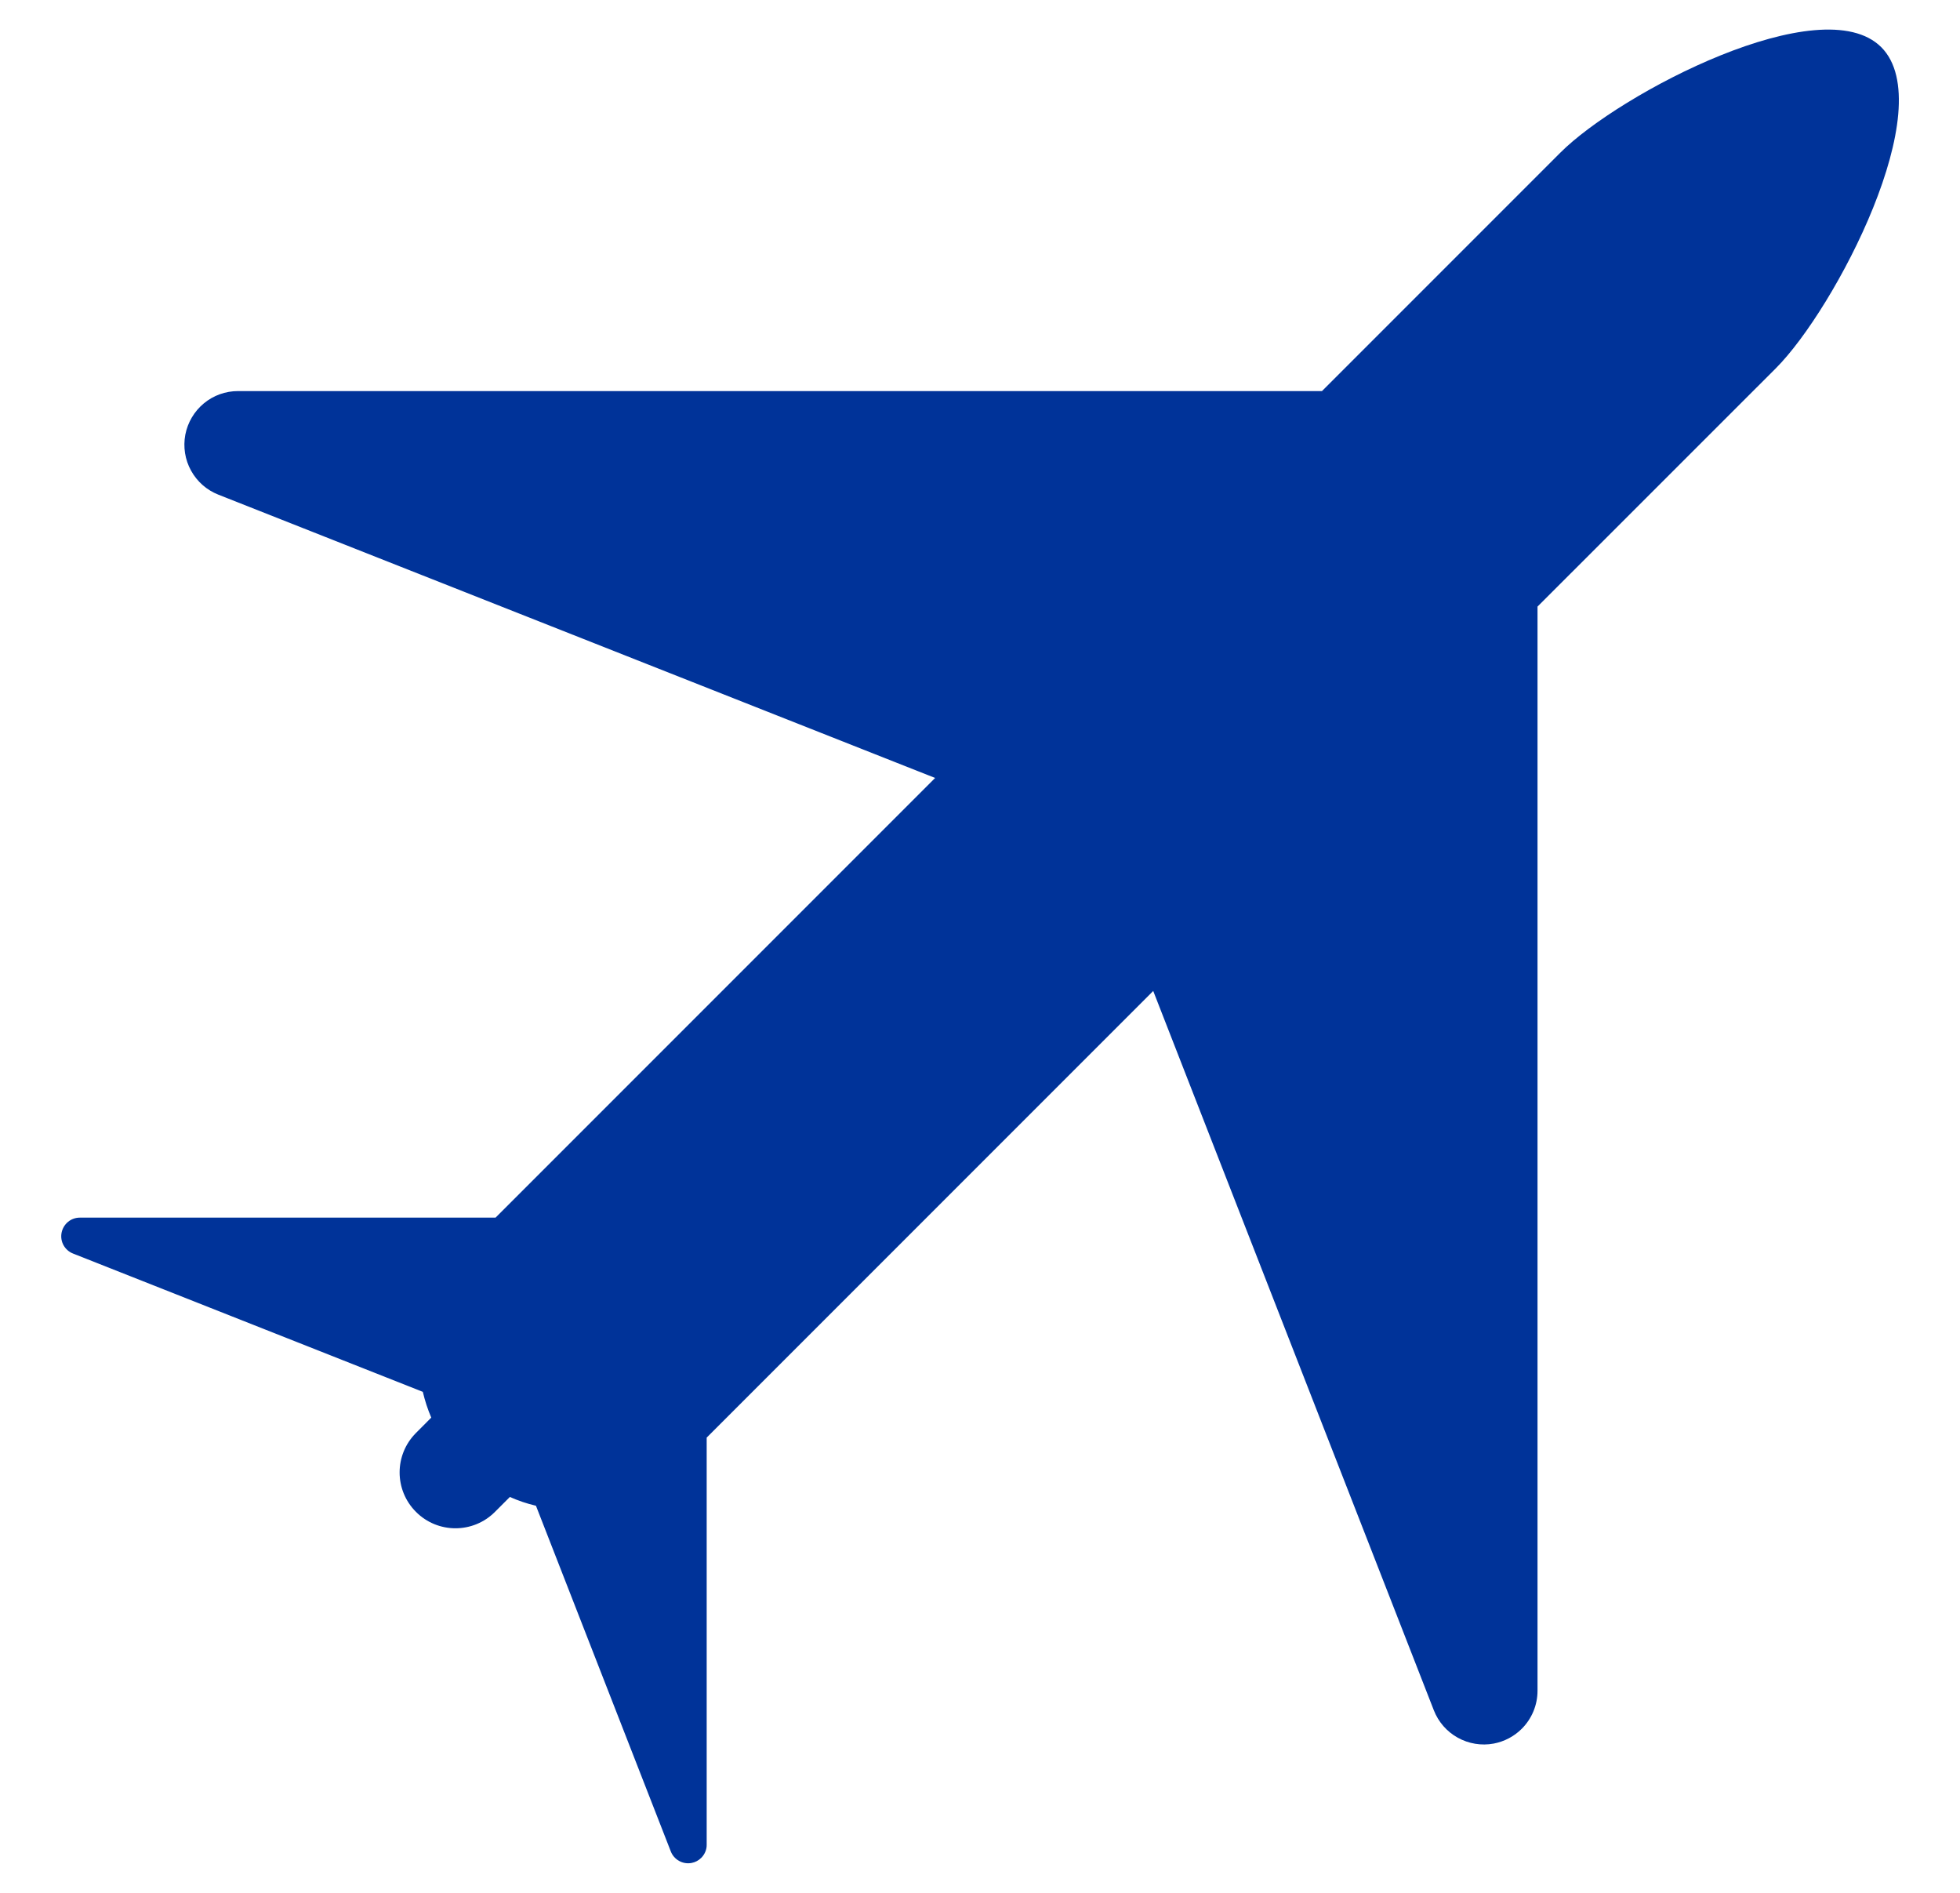 <?xml version="1.0" encoding="UTF-8"?> <svg xmlns="http://www.w3.org/2000/svg" width="29" height="28" viewBox="0 0 29 28" fill="none"><g id="Group"><path id="Vector" d="M27.835 0.698C26.954 -0.182 23.966 1.378 23.086 2.259L19.56 5.785H3.522C3.337 5.785 3.158 5.849 3.016 5.967C2.874 6.085 2.777 6.249 2.742 6.43C2.708 6.612 2.737 6.8 2.827 6.962C2.916 7.124 3.058 7.249 3.23 7.317L13.836 11.508L7.332 18.012H1.181C1.117 18.012 1.055 18.034 1.006 18.075C0.957 18.116 0.923 18.173 0.911 18.236C0.899 18.299 0.909 18.364 0.94 18.42C0.971 18.476 1.021 18.52 1.08 18.543L6.256 20.589C6.287 20.72 6.328 20.847 6.381 20.97L6.155 21.197C5.832 21.52 5.832 22.042 6.155 22.365C6.477 22.688 7.001 22.688 7.323 22.365L7.544 22.144C7.668 22.199 7.797 22.243 7.93 22.274L9.925 27.387C9.948 27.447 9.992 27.497 10.048 27.528C10.104 27.559 10.169 27.57 10.232 27.558C10.287 27.548 10.337 27.521 10.376 27.482C10.402 27.456 10.422 27.426 10.436 27.392C10.45 27.359 10.457 27.323 10.456 27.287V21.266L17.063 14.659L21.215 25.3C21.282 25.472 21.408 25.616 21.569 25.705C21.731 25.795 21.919 25.826 22.101 25.792C22.258 25.762 22.403 25.686 22.516 25.573C22.665 25.424 22.749 25.222 22.749 25.011V8.973L26.275 5.448C27.155 4.567 28.715 1.579 27.835 0.698Z" fill="#003399"></path></g></svg> 